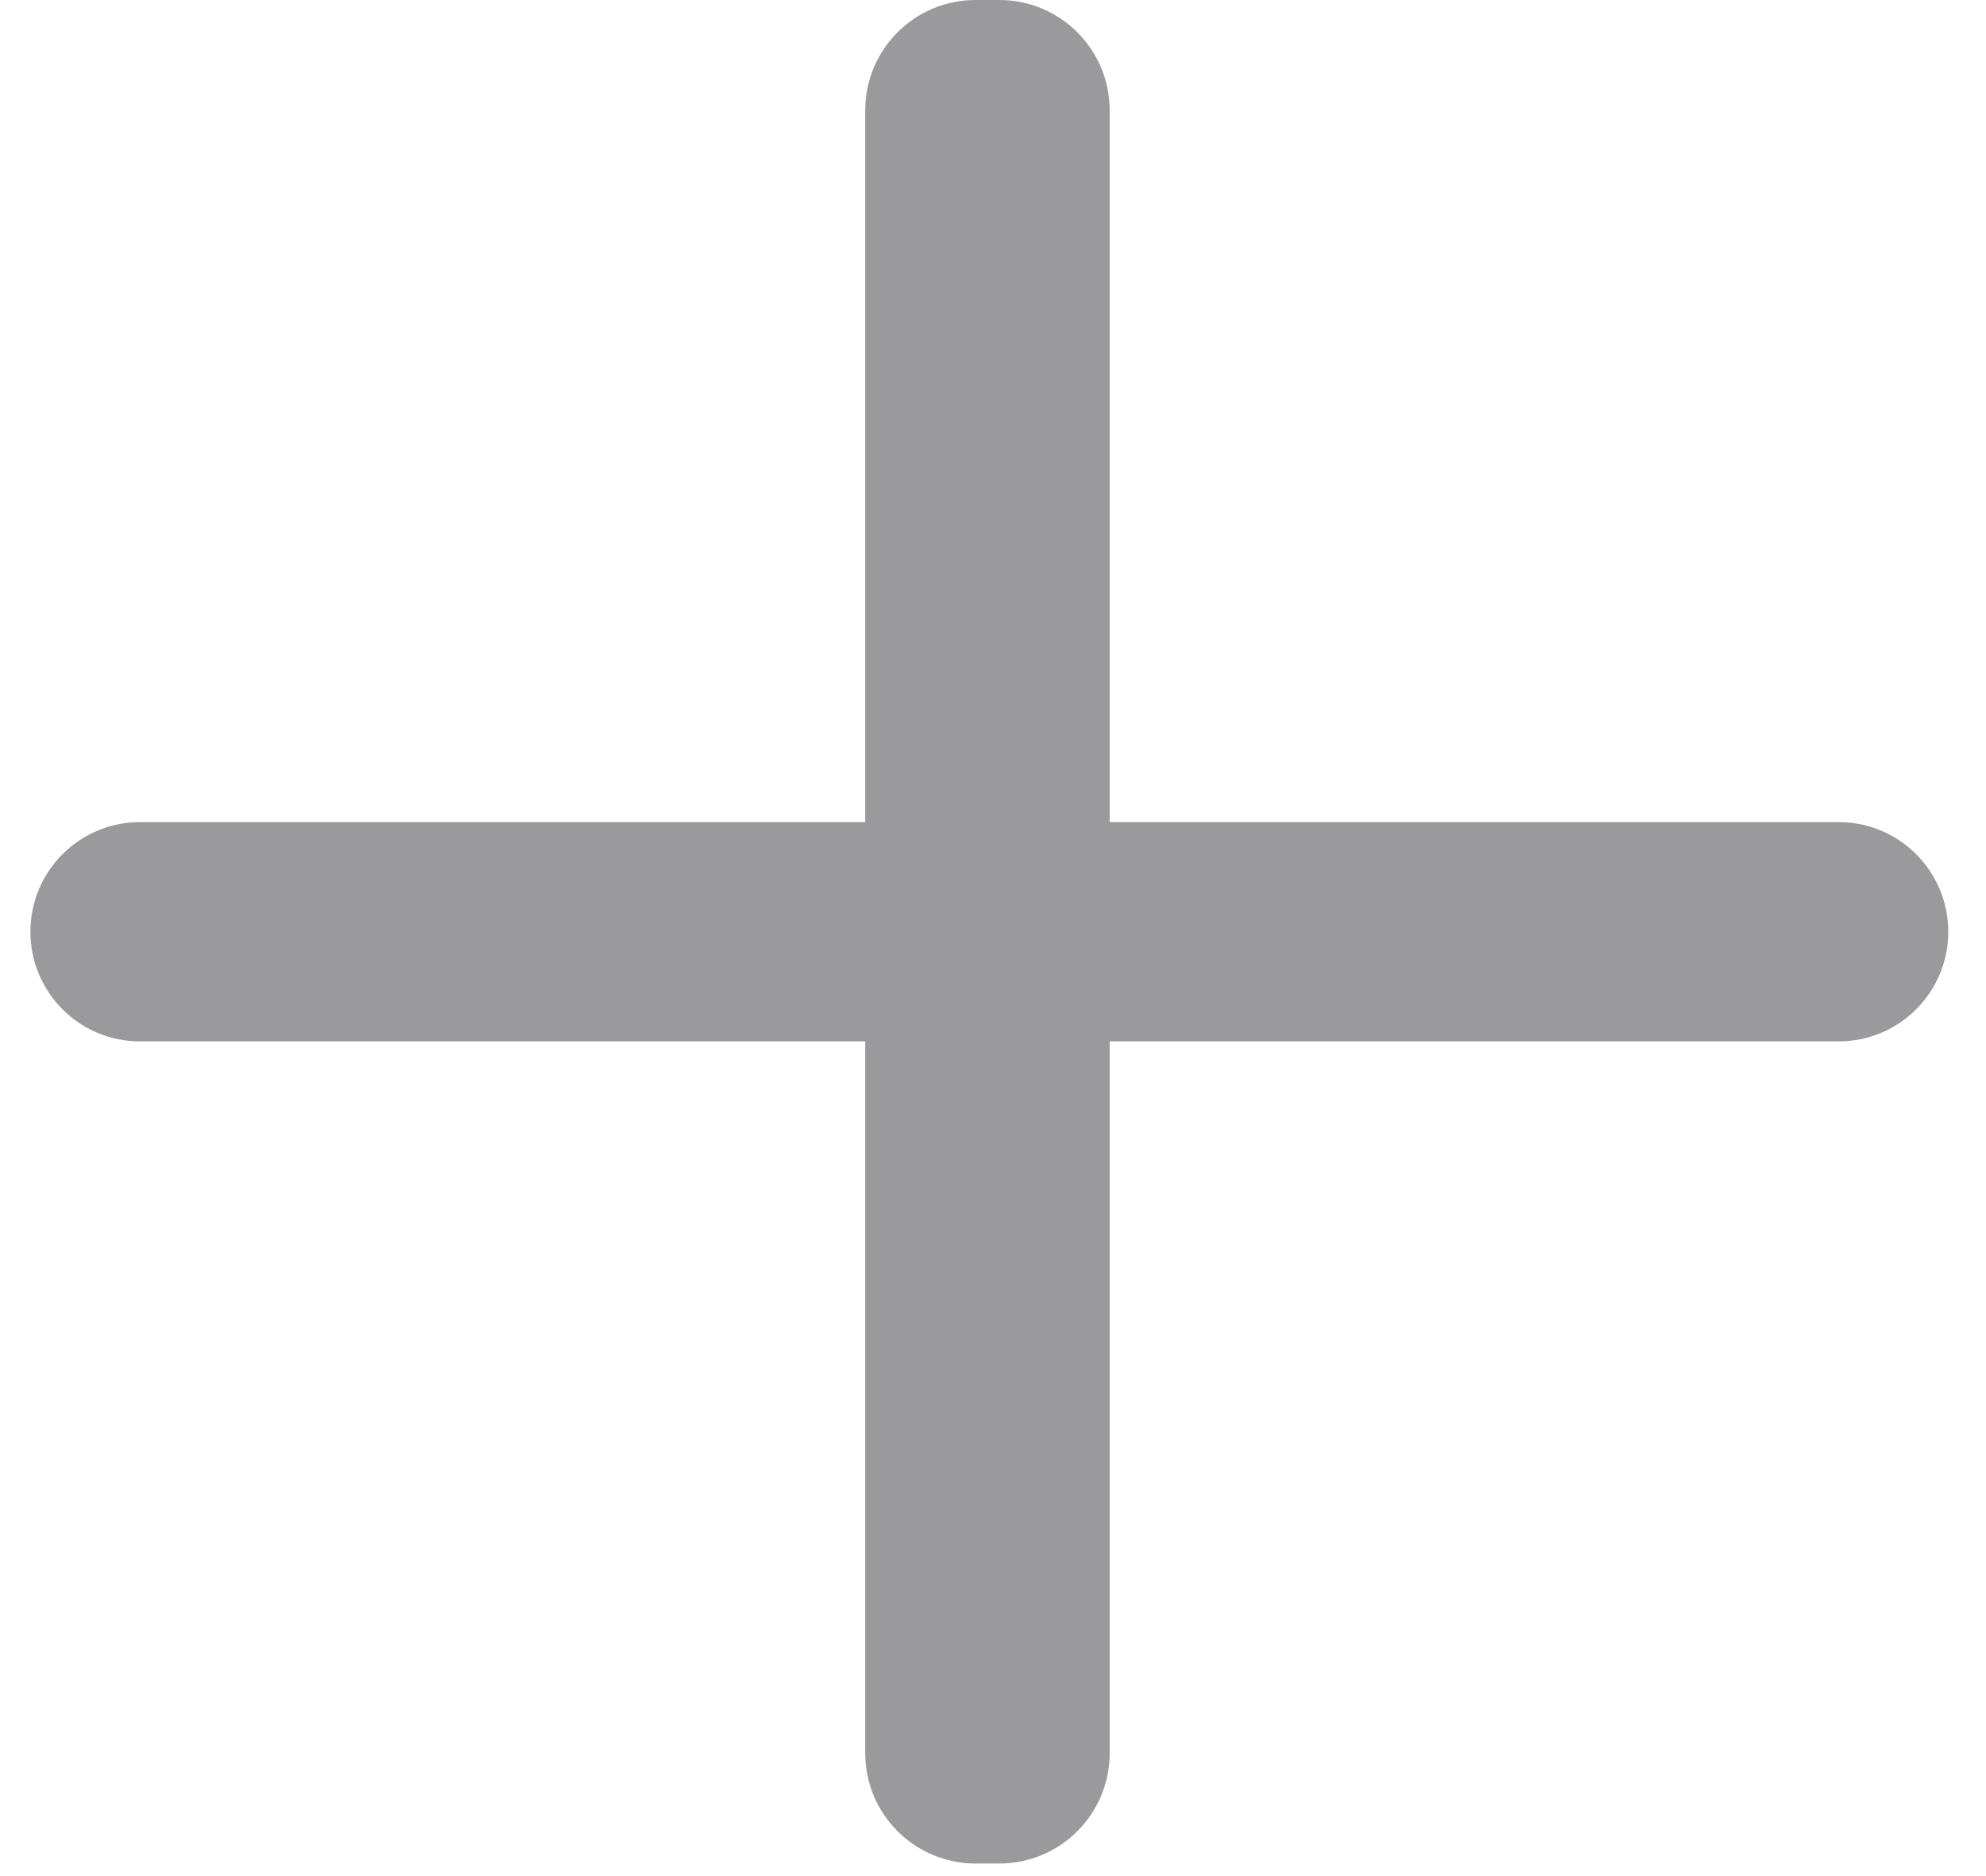 <svg width="36" height="34" viewBox="0 0 36 34" fill="none" xmlns="http://www.w3.org/2000/svg">
<path d="M35.316 16.886C35.316 17.983 34.427 18.873 33.33 18.873H20.115V31.772C20.115 32.877 19.219 33.772 18.115 33.772H17.684C16.579 33.772 15.684 32.877 15.684 31.772V18.873H2.537C1.44 18.873 0.551 17.983 0.551 16.886C0.551 15.789 1.44 14.899 2.537 14.899H15.684V2C15.684 0.895 16.579 0 17.684 0H18.115C19.219 0 20.115 0.895 20.115 2V14.899H33.33C34.427 14.899 35.316 15.789 35.316 16.886Z" fill="#040308" fill-opacity="0.4"/>
</svg>
